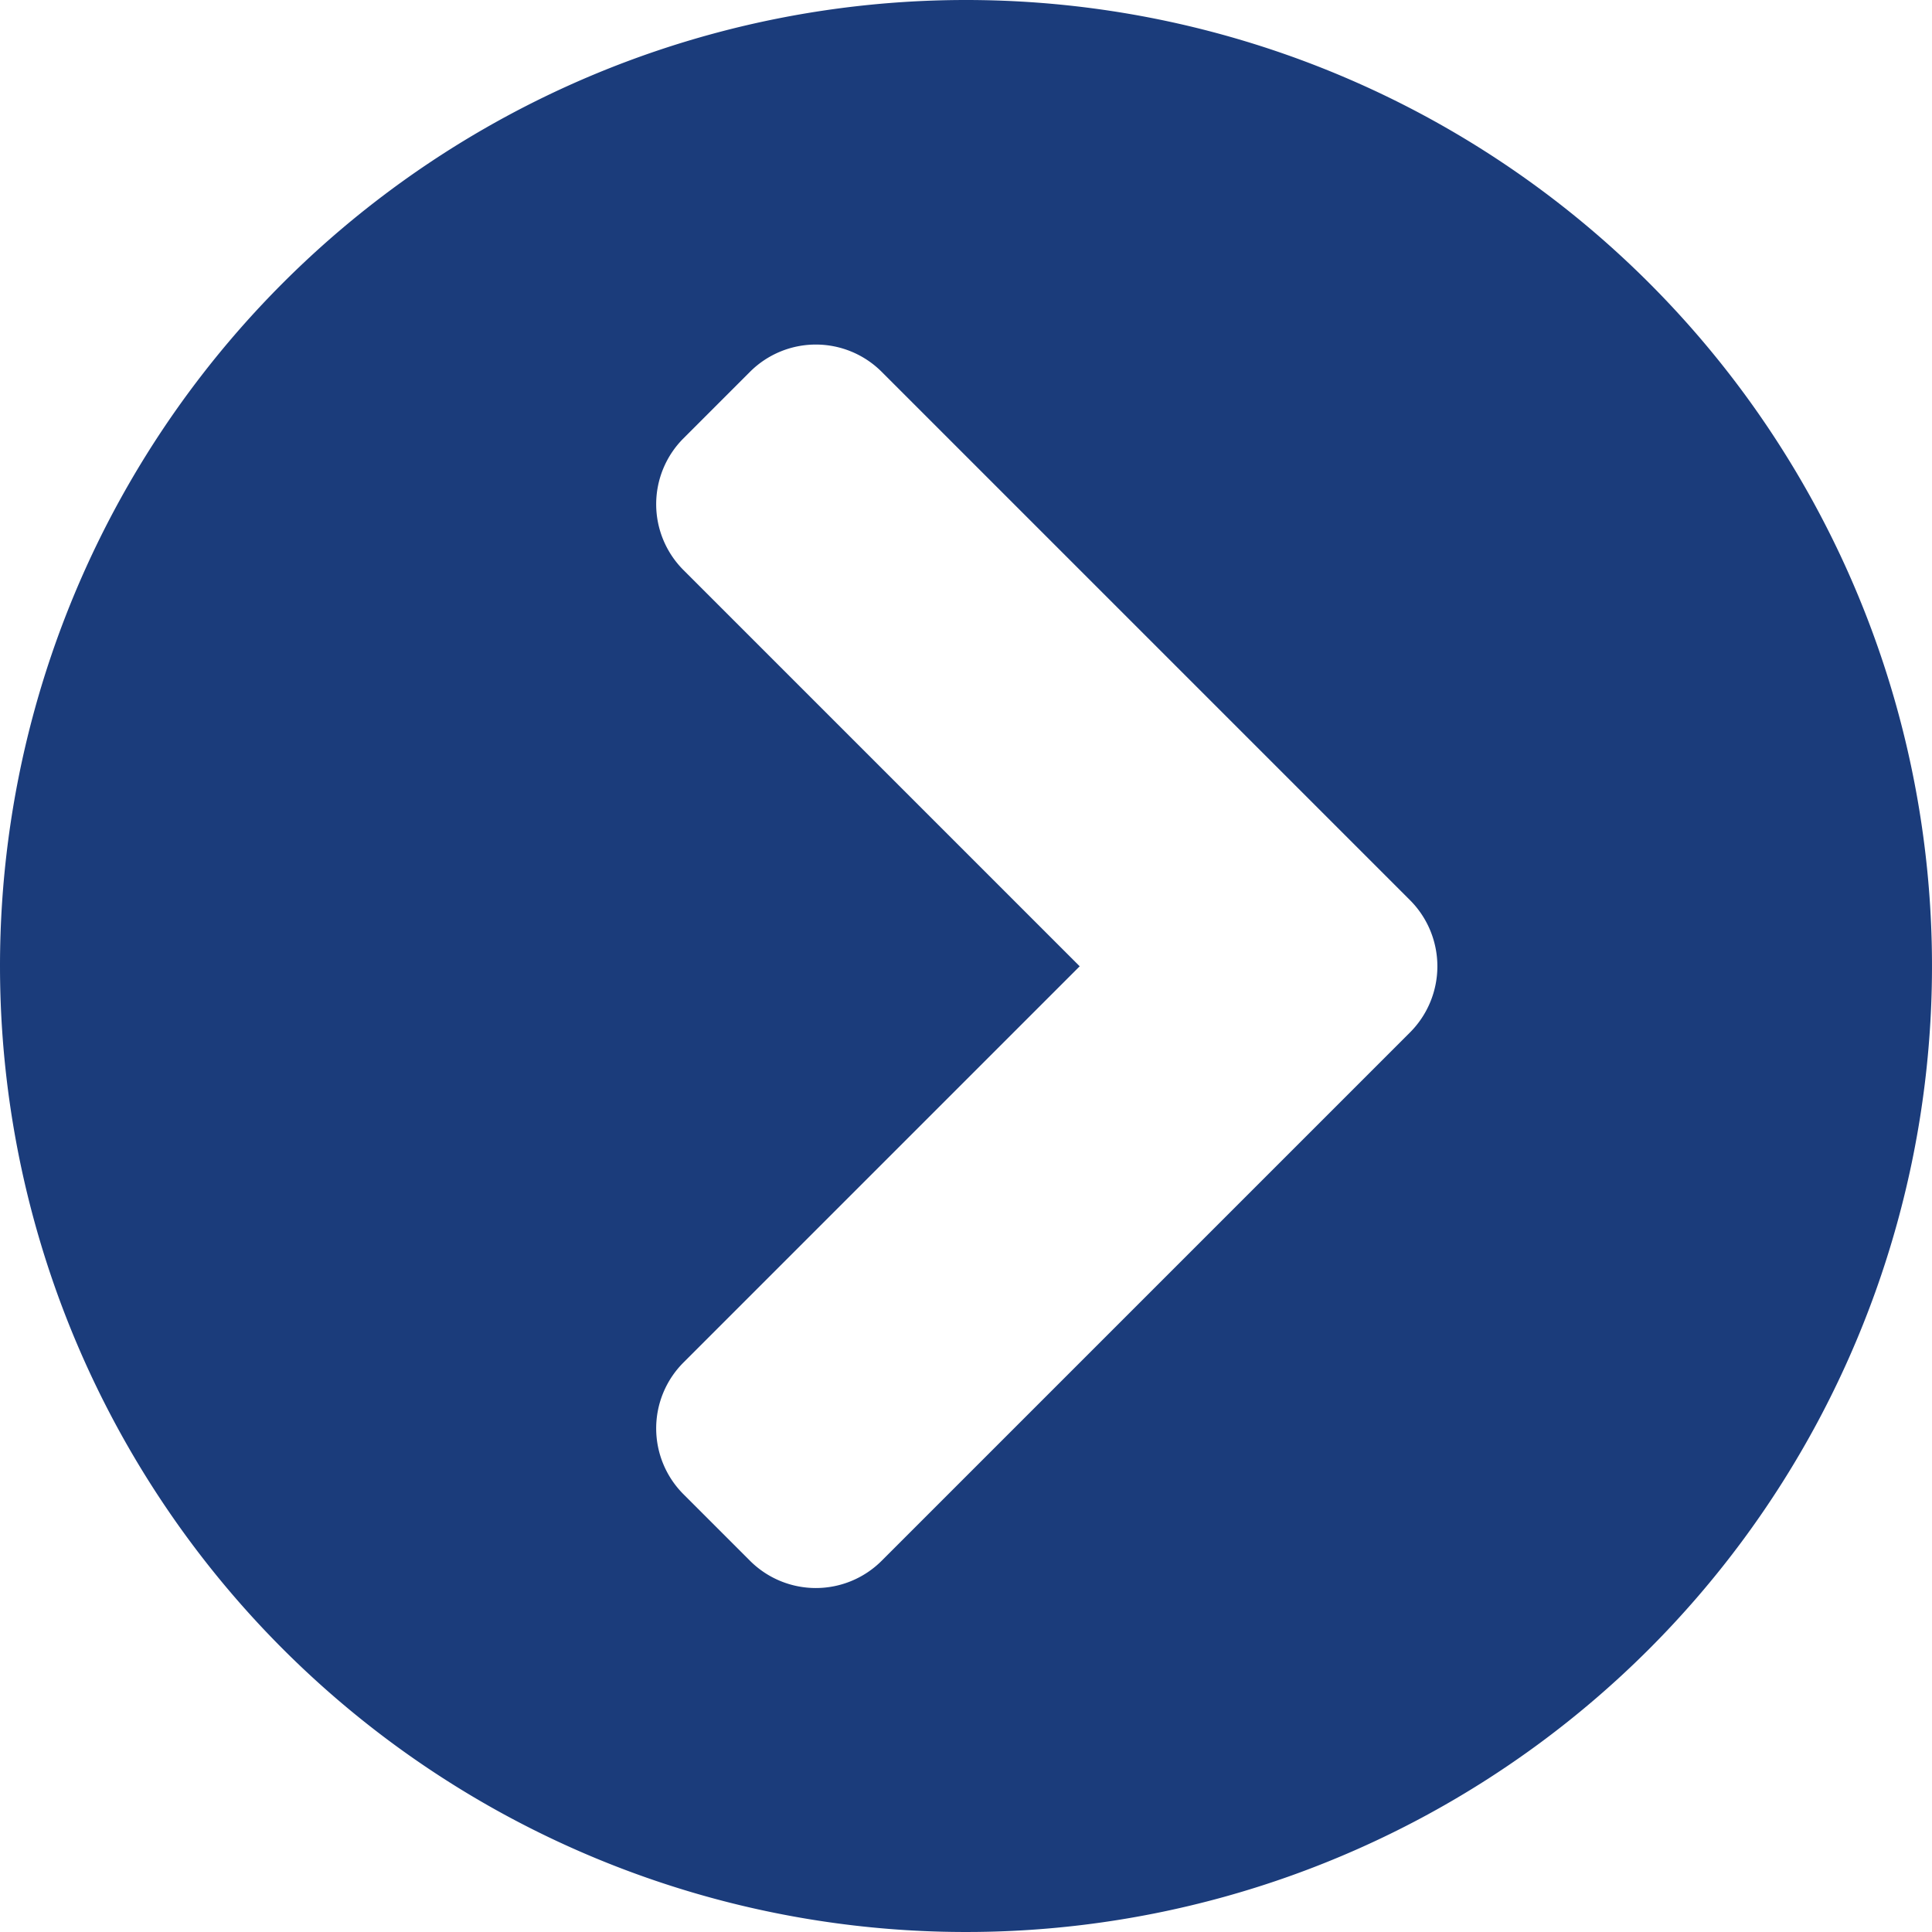 <svg xmlns="http://www.w3.org/2000/svg" width="20" height="20" viewBox="0 0 20 20">
  <path id="chevron-circle-left-solid" d="M18,28A10,10,0,1,1,28,18,10,10,0,0,1,18,28Zm-4.593-9.315,5.464,5.464a.964.964,0,0,0,1.367,0l.685-.685a.964.964,0,0,0,0-1.367l-4.1-4.1,4.1-4.1a.964.964,0,0,0,0-1.367l-.685-.685a.964.964,0,0,0-1.367,0l-5.464,5.464A.969.969,0,0,0,13.407,18.685Z" transform="translate(28 28) rotate(180)" fill="#1b3c7b"/>
</svg>
